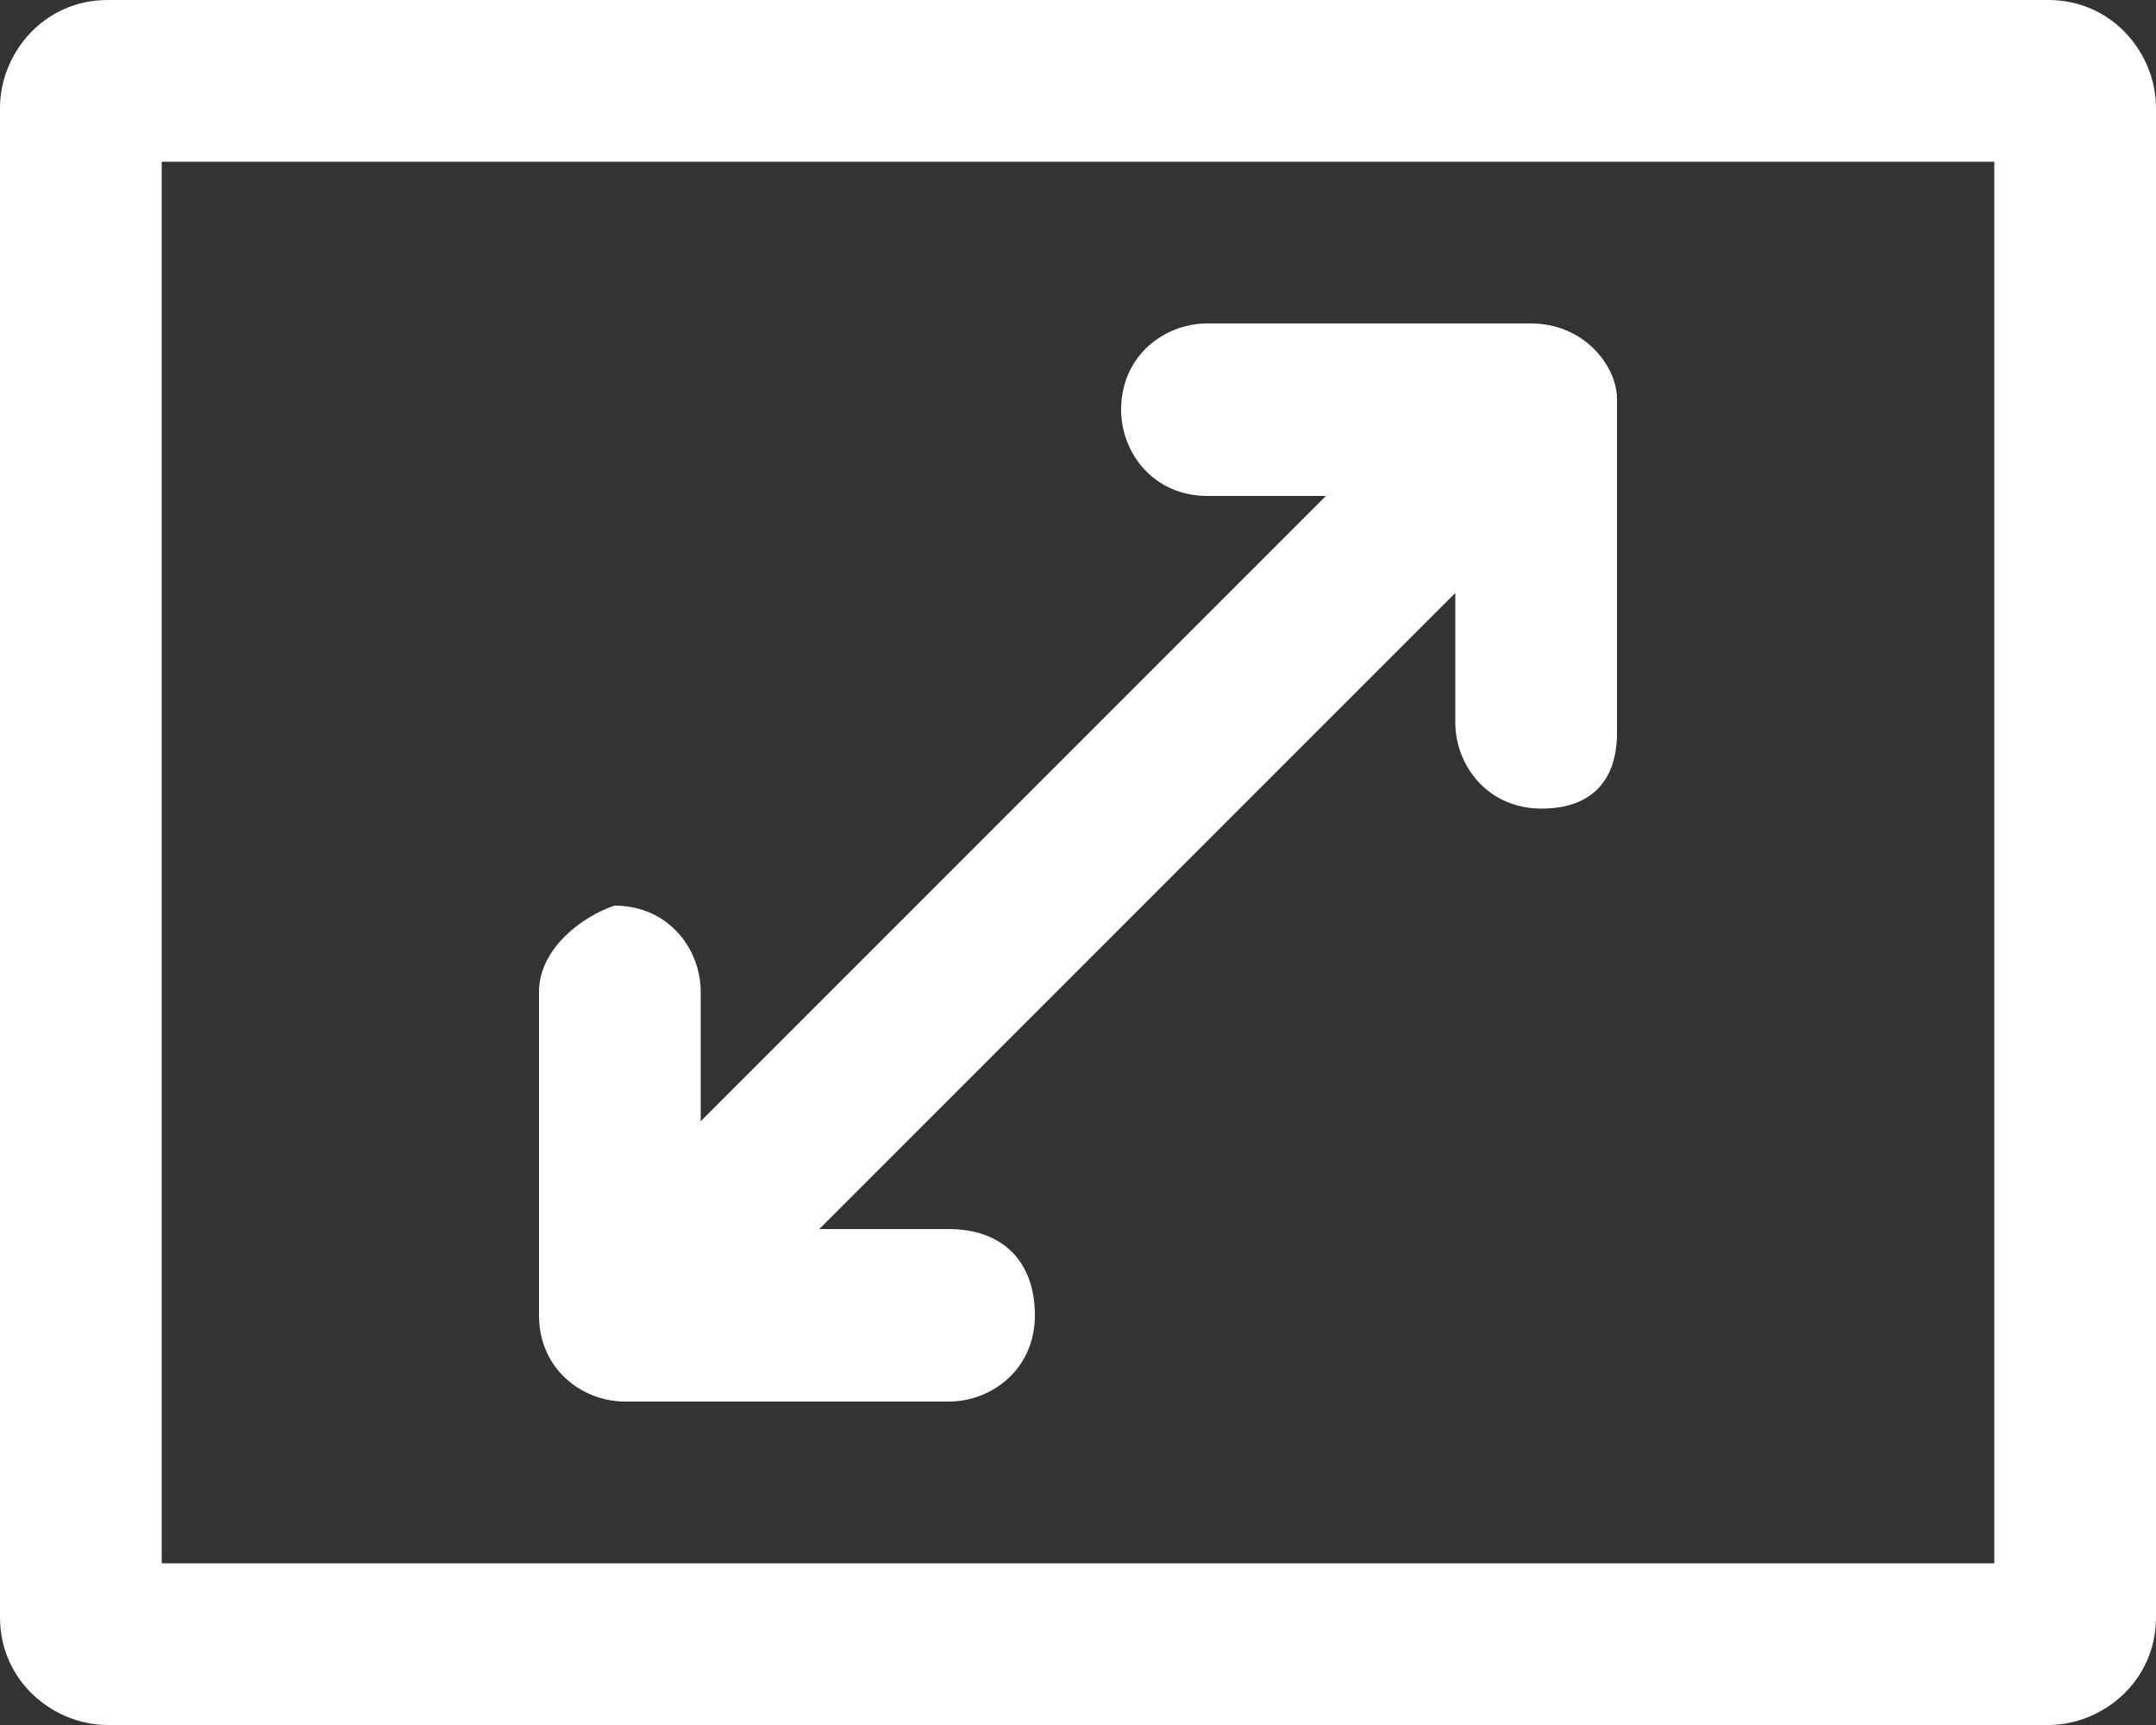 <?xml version="1.0" encoding="utf-8"?>
<!-- Generator: Adobe Illustrator 26.0.1, SVG Export Plug-In . SVG Version: 6.00 Build 0)  -->
<svg version="1.1" id="Layer_1" xmlns="http://www.w3.org/2000/svg" xmlns:xlink="http://www.w3.org/1999/xlink" x="0px" y="0px"
	 viewBox="0 0 20 16" style="enable-background:new 0 0 20 16;" xml:space="preserve">
<rect x="0" y="0" width="20" height="16" fill="#333333" stroke="none"/>
<style type="text/css">
	.st0{fill:#FFFFFF;}
</style>
<path class="st0" d="M20,1c0-0.5-0.4-1-1-1H1C0.4,0,0,0.5,0,1v14c0,0.6,0.5,1,1,1h18c0.5,0,1-0.4,1-1V1z M18.5,14.5h-17v-13h17V14.5
	z M12.4,4.5l-5.9,5.9V9.2c0-0.4-0.3-0.8-0.8-0.8C5.4,8.5,5,8.8,5,9.2v3C5,12.7,5.4,13,5.8,13h3c0.4,0,0.8-0.3,0.8-0.8
	s-0.3-0.8-0.8-0.8H7.6l5.9-5.9v1.2c0,0.4,0.3,0.8,0.8,0.8S15,7.2,15,6.8c0-0.7,0-2.3,0-3.1C15,3.4,14.7,3,14.2,3c-0.7,0-2.3,0-3,0
	c-0.4,0-0.8,0.3-0.8,0.8c0,0.4,0.3,0.8,0.8,0.8H12.4z"/>
</svg>

